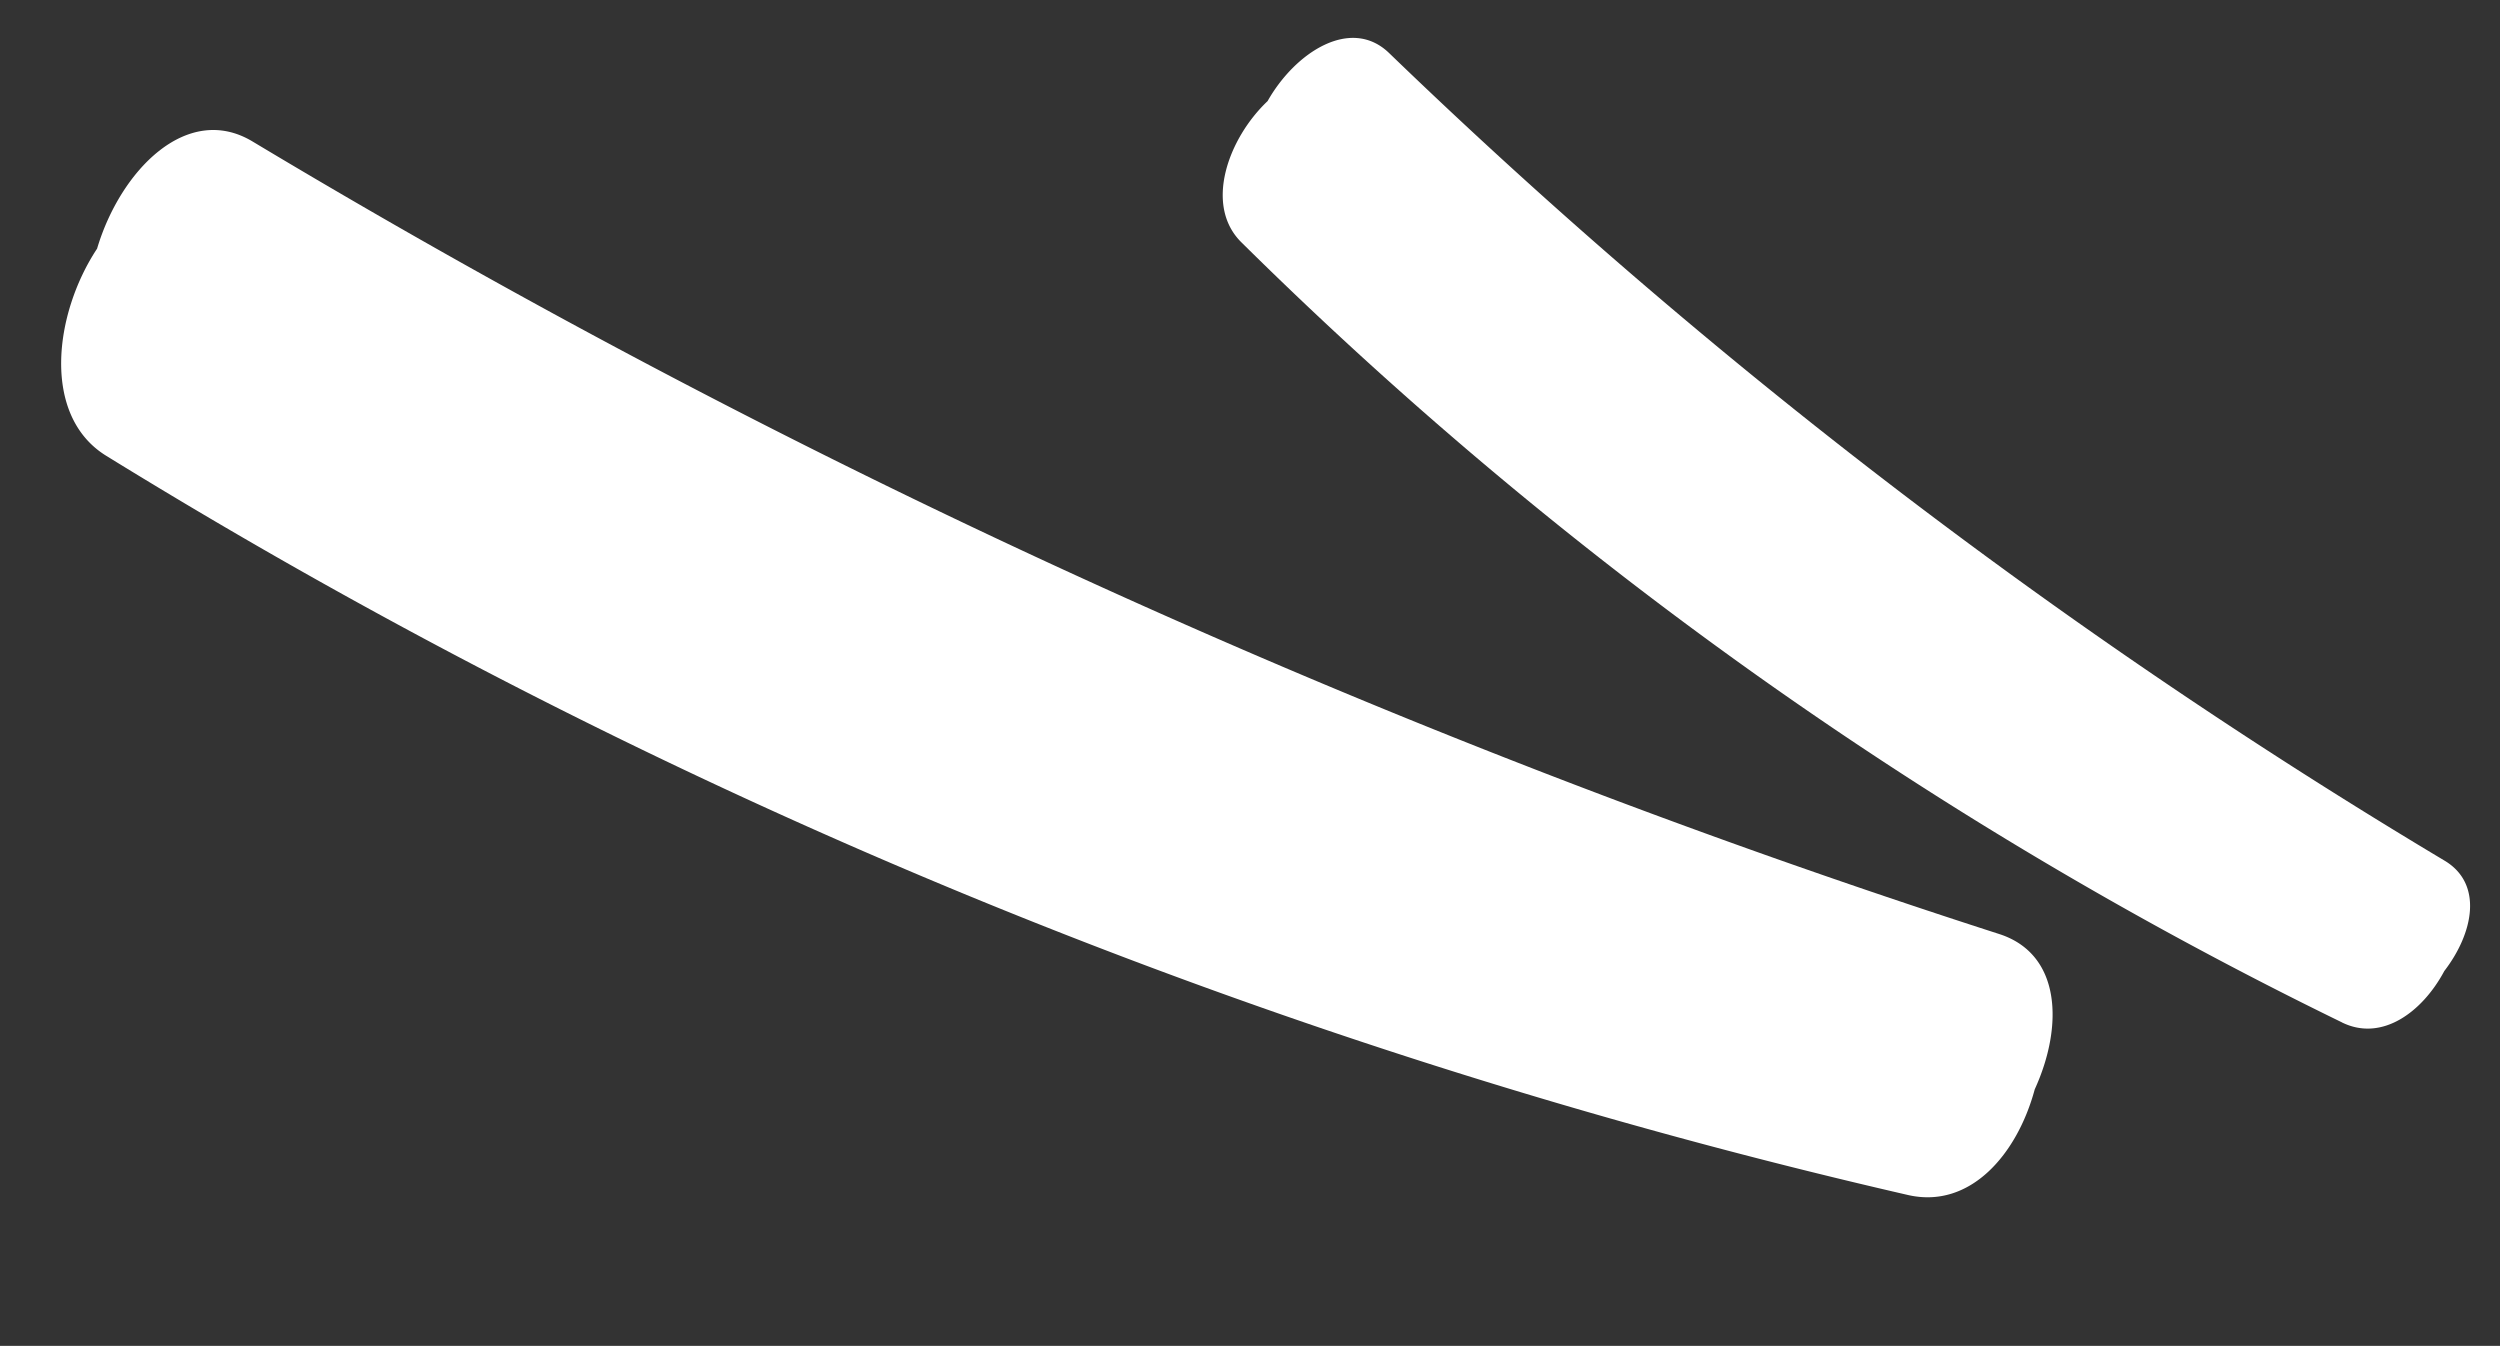 <svg xmlns="http://www.w3.org/2000/svg" width="83.731" height="45.076" viewBox="0 0 83.731 45.076">
  <rect x="0" y="0" width="83.731" height="45.076" fill="#333333" stroke="none"/>
  <g id="ue_hover" transform="translate(-244.1 -3.49)">
    <path id="Path_56903" data-name="Path 56903" d="M68.431,9.239A200.56,200.56,0,0,1,3.28,12.3c-2.518-.3-3.587-3.557-3.2-6.157C-.32,3.448.732.423,3.28.689A281.2,281.2,0,0,0,67.52.023c2.171-.272,3.258,1.89,3.276,4.211.386,2.205-.253,4.561-2.365,5.005" transform="translate(249.875 6.217) rotate(25)" fill="#fff"/>
    <path id="Path_56905" data-name="Path 56905" d="M47.4,6.4A138.929,138.929,0,0,1,2.272,8.517C.528,8.309-.212,6.053.058,4.252-.222,2.389.507.293,2.272.478a194.788,194.788,0,0,0,44.5-.461c1.5-.189,2.257,1.309,2.27,2.917.267,1.528-.176,3.16-1.639,3.467" transform="matrix(0.788, 0.616, -0.616, 0.788, 289.128, 3.49)" fill="#fff"/>
  </g>
</svg>
